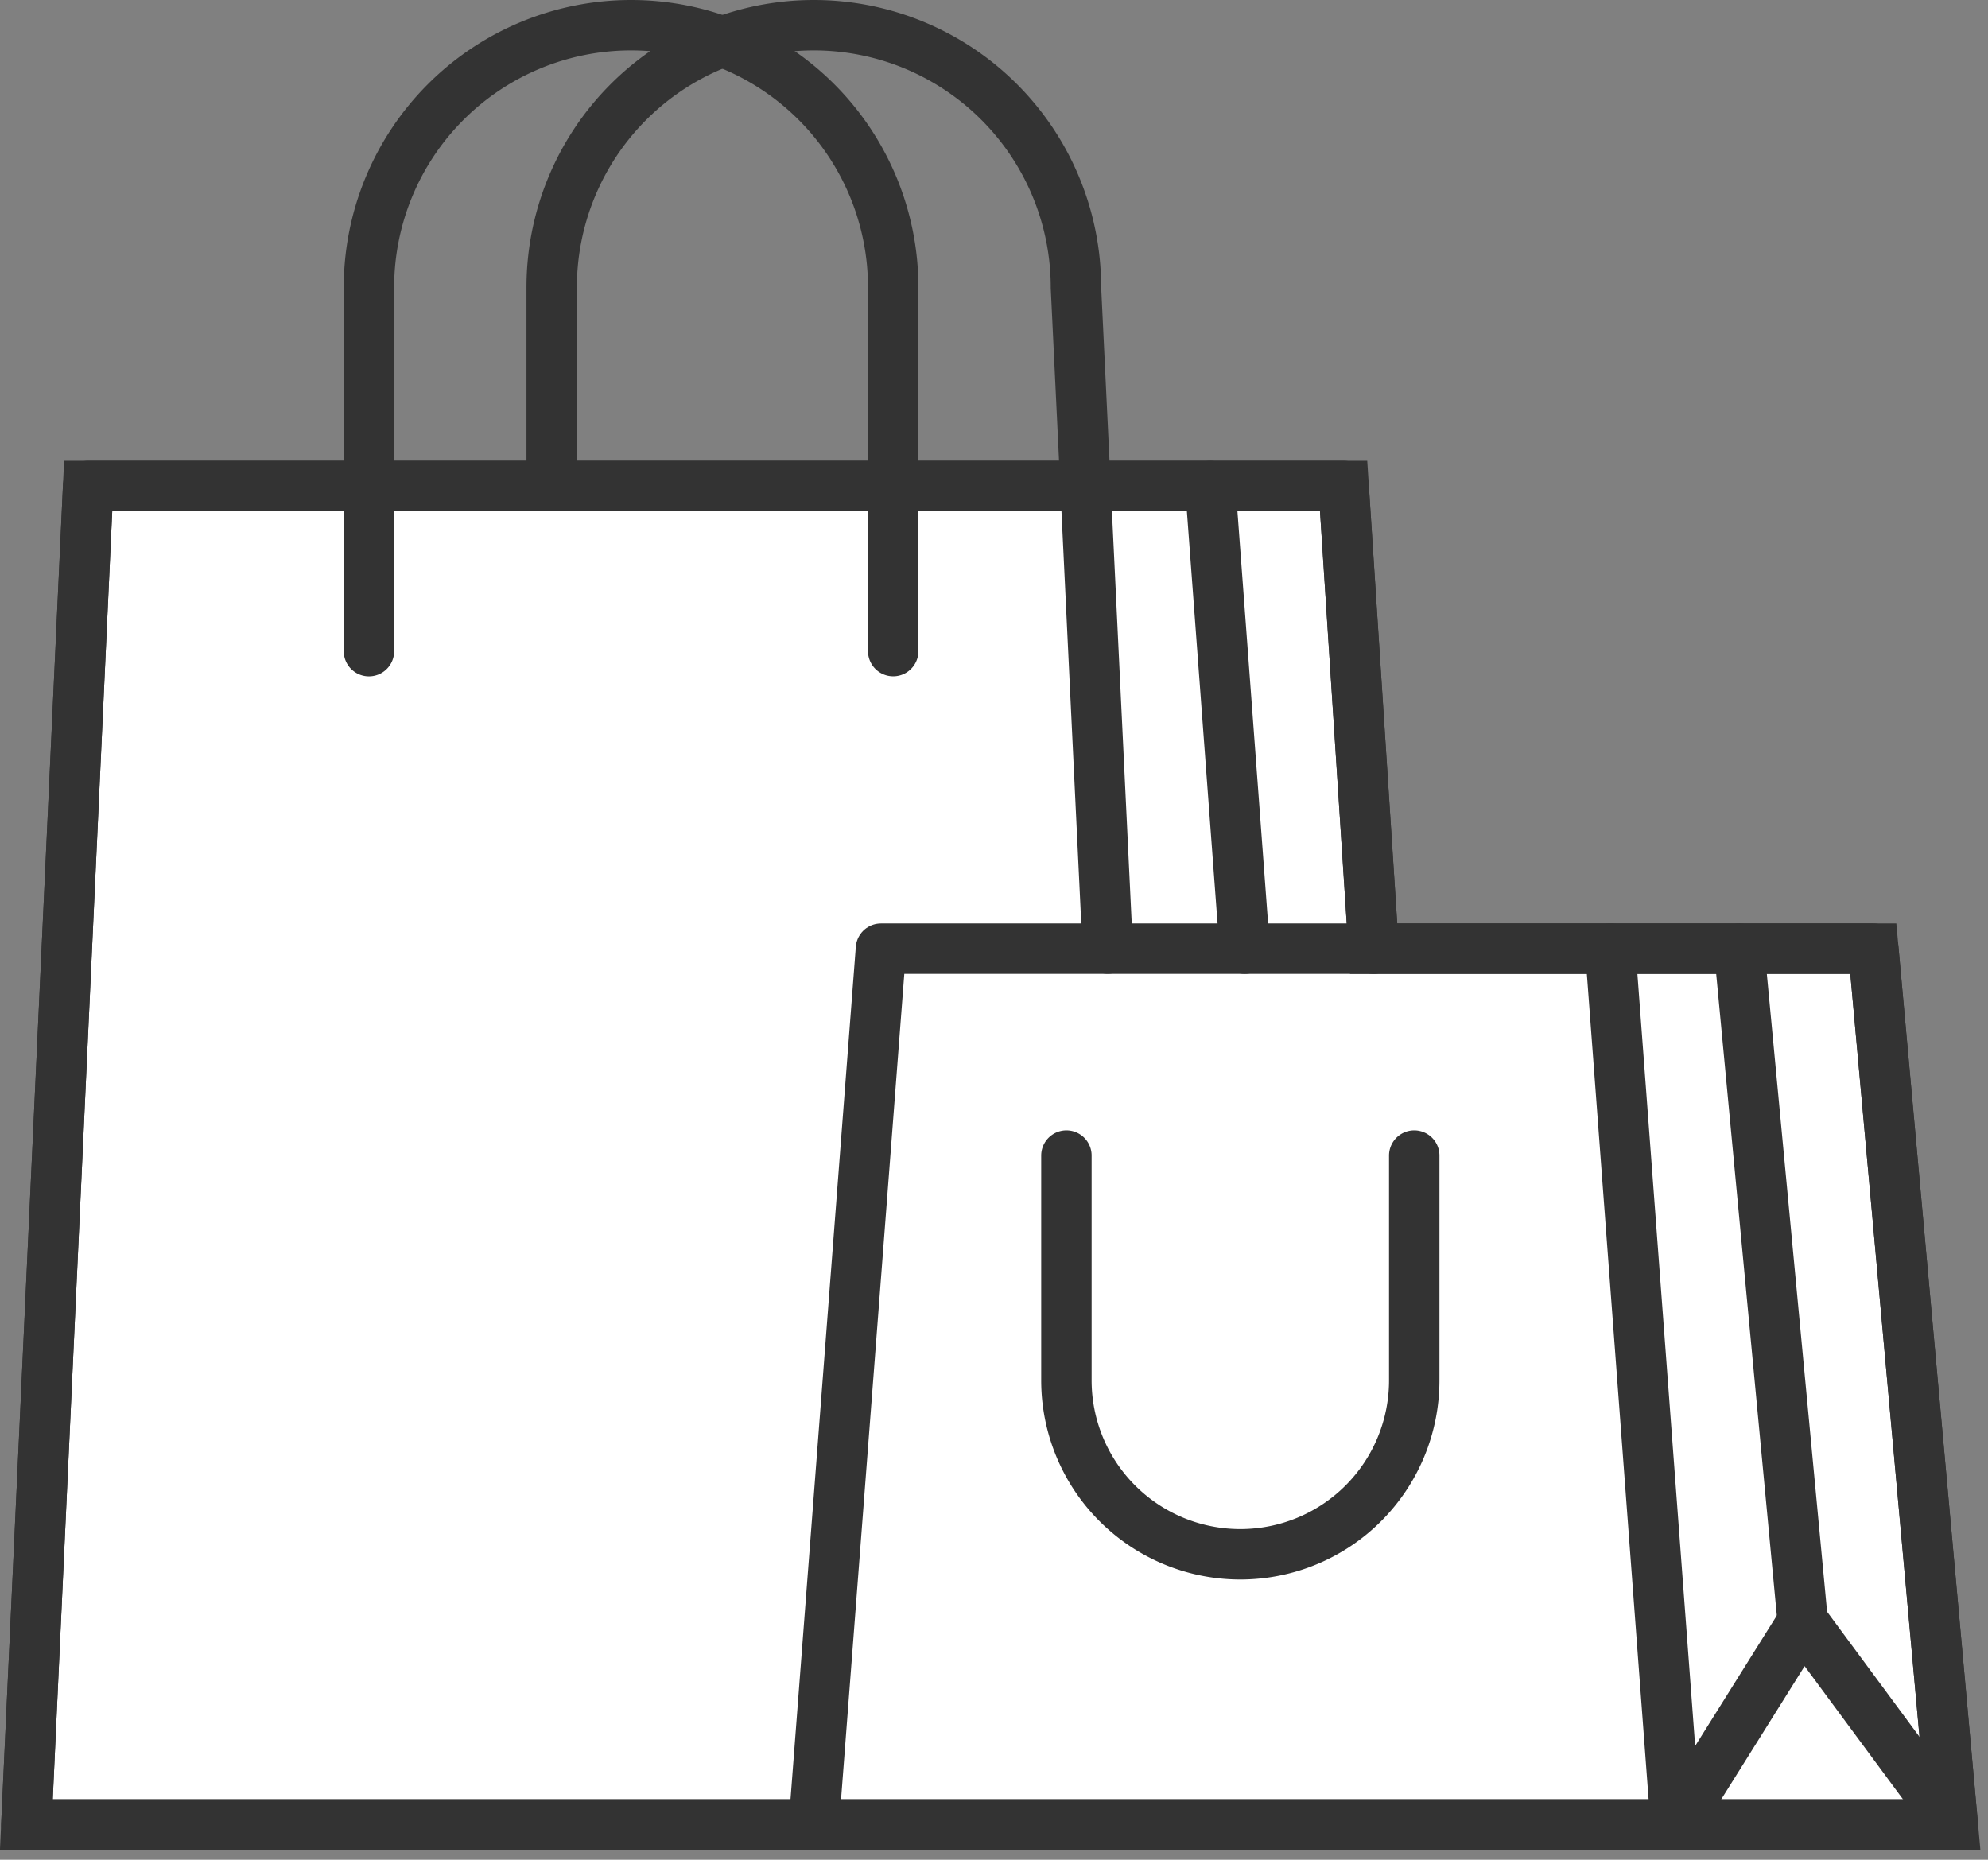 <svg xmlns="http://www.w3.org/2000/svg" width="39.437" height="36.892" viewBox="0 0 39.437 36.892">
  <rect x="0" y="0" width="39.437" height="36.892" fill="#808080" stroke="none"/>
  <g id="Group_14138" data-name="Group 14138" transform="translate(-786.977 -480)">
    <path id="Path_29629" data-name="Path 29629" d="M1.726,8.2.5,34.751H38.715L37.139,17.378H27.226L26.631,8.2Z" transform="translate(787 481.441)" fill="#fff" stroke="#333" stroke-width="1"/>
    <path id="Path_29630" data-name="Path 29630" d="M1.726,8.2.5,34.752H38.715L37.139,17.378H27.226L26.631,8.2Z" transform="translate(787 481.441)" fill="none" stroke="#333" stroke-linecap="round" stroke-linejoin="round" stroke-width="1"/>
    <path id="Path_29631" data-name="Path 29631" d="M24.763,15.931H14.99L13.659,33.3" transform="translate(789.463 482.888)" fill="none" stroke="#333" stroke-linecap="round" stroke-linejoin="round" stroke-width="1"/>
    <path id="Path_29632" data-name="Path 29632" d="M6.224,12.917V5.7a5.2,5.2,0,0,1,10.4,0v7.216" transform="translate(788.072 480)" fill="none" stroke="#333" stroke-linecap="round" stroke-linejoin="round" stroke-width="1"/>
    <path id="Path_29633" data-name="Path 29633" d="M9.278,9.643V5.7a5.2,5.2,0,1,1,10.4,0l.63,13.117" transform="translate(788.643 480)" fill="none" stroke="#333" stroke-linecap="round" stroke-linejoin="round" stroke-width="1"/>
    <line id="Line_2561" data-name="Line 2561" x2="0.683" y2="9.177" transform="translate(810.986 489.642)" fill="none" stroke="#333" stroke-linecap="round" stroke-linejoin="round" stroke-width="1"/>
    <path id="Path_29634" data-name="Path 29634" d="M24.779,19.388v4.46a3.45,3.45,0,1,1-6.9,0v-4.46" transform="translate(790.253 483.535)" fill="none" stroke="#333" stroke-linecap="round" stroke-linejoin="round" stroke-width="1"/>
    <path id="Path_29635" data-name="Path 29635" d="M26.966,15.931l1.3,17.373,2.522-4.028L33.761,33.3" transform="translate(791.954 482.888)" fill="none" stroke="#333" stroke-linecap="round" stroke-linejoin="round" stroke-width="1"/>
    <line id="Line_2562" data-name="Line 2562" x1="1.261" y1="13.345" transform="translate(821.477 498.82)" fill="none" stroke="#333" stroke-linecap="round" stroke-linejoin="round" stroke-width="1"/>
  </g>
</svg>
